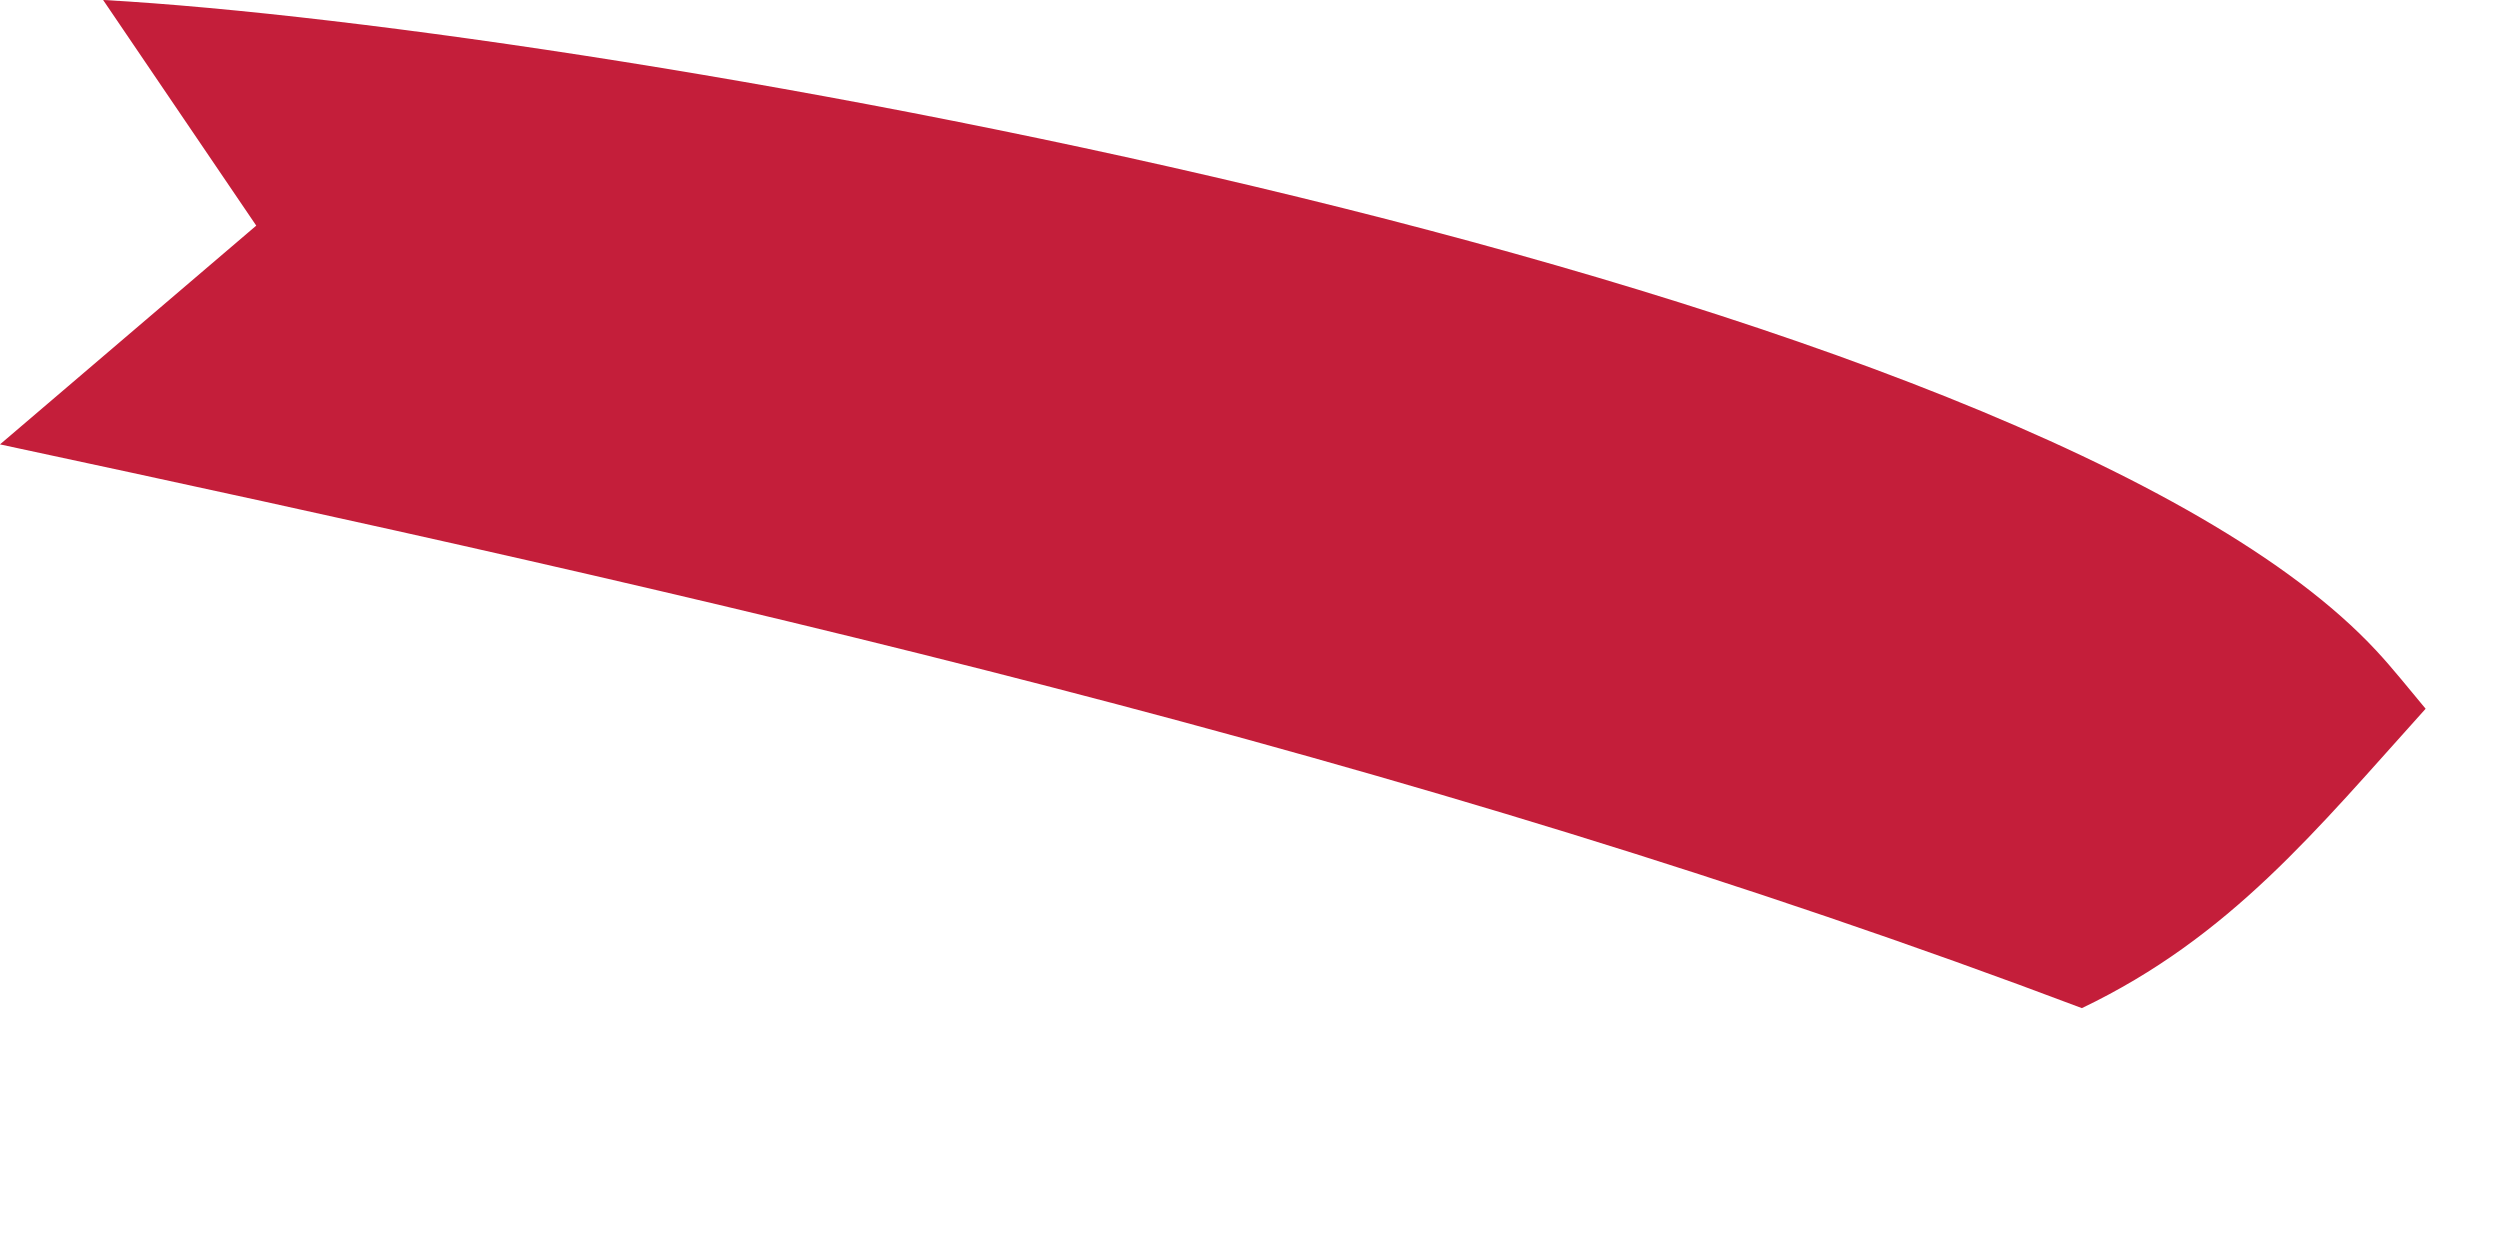 <?xml version="1.0" encoding="utf-8"?>
<svg xmlns="http://www.w3.org/2000/svg" fill="none" height="100%" overflow="visible" preserveAspectRatio="none" style="display: block;" viewBox="0 0 4 2" width="100%">
<path d="M0.166 0C0.969 0.045 3.253 0.45 3.802 1.041C3.829 1.07 3.855 1.103 3.881 1.134C3.706 1.328 3.569 1.499 3.331 1.613C2.251 1.205 1.124 0.952 0 0.711L0.41 0.361L0.165 0H0.166Z" fill="#C41E3A" id="Vector"/>
</svg>
